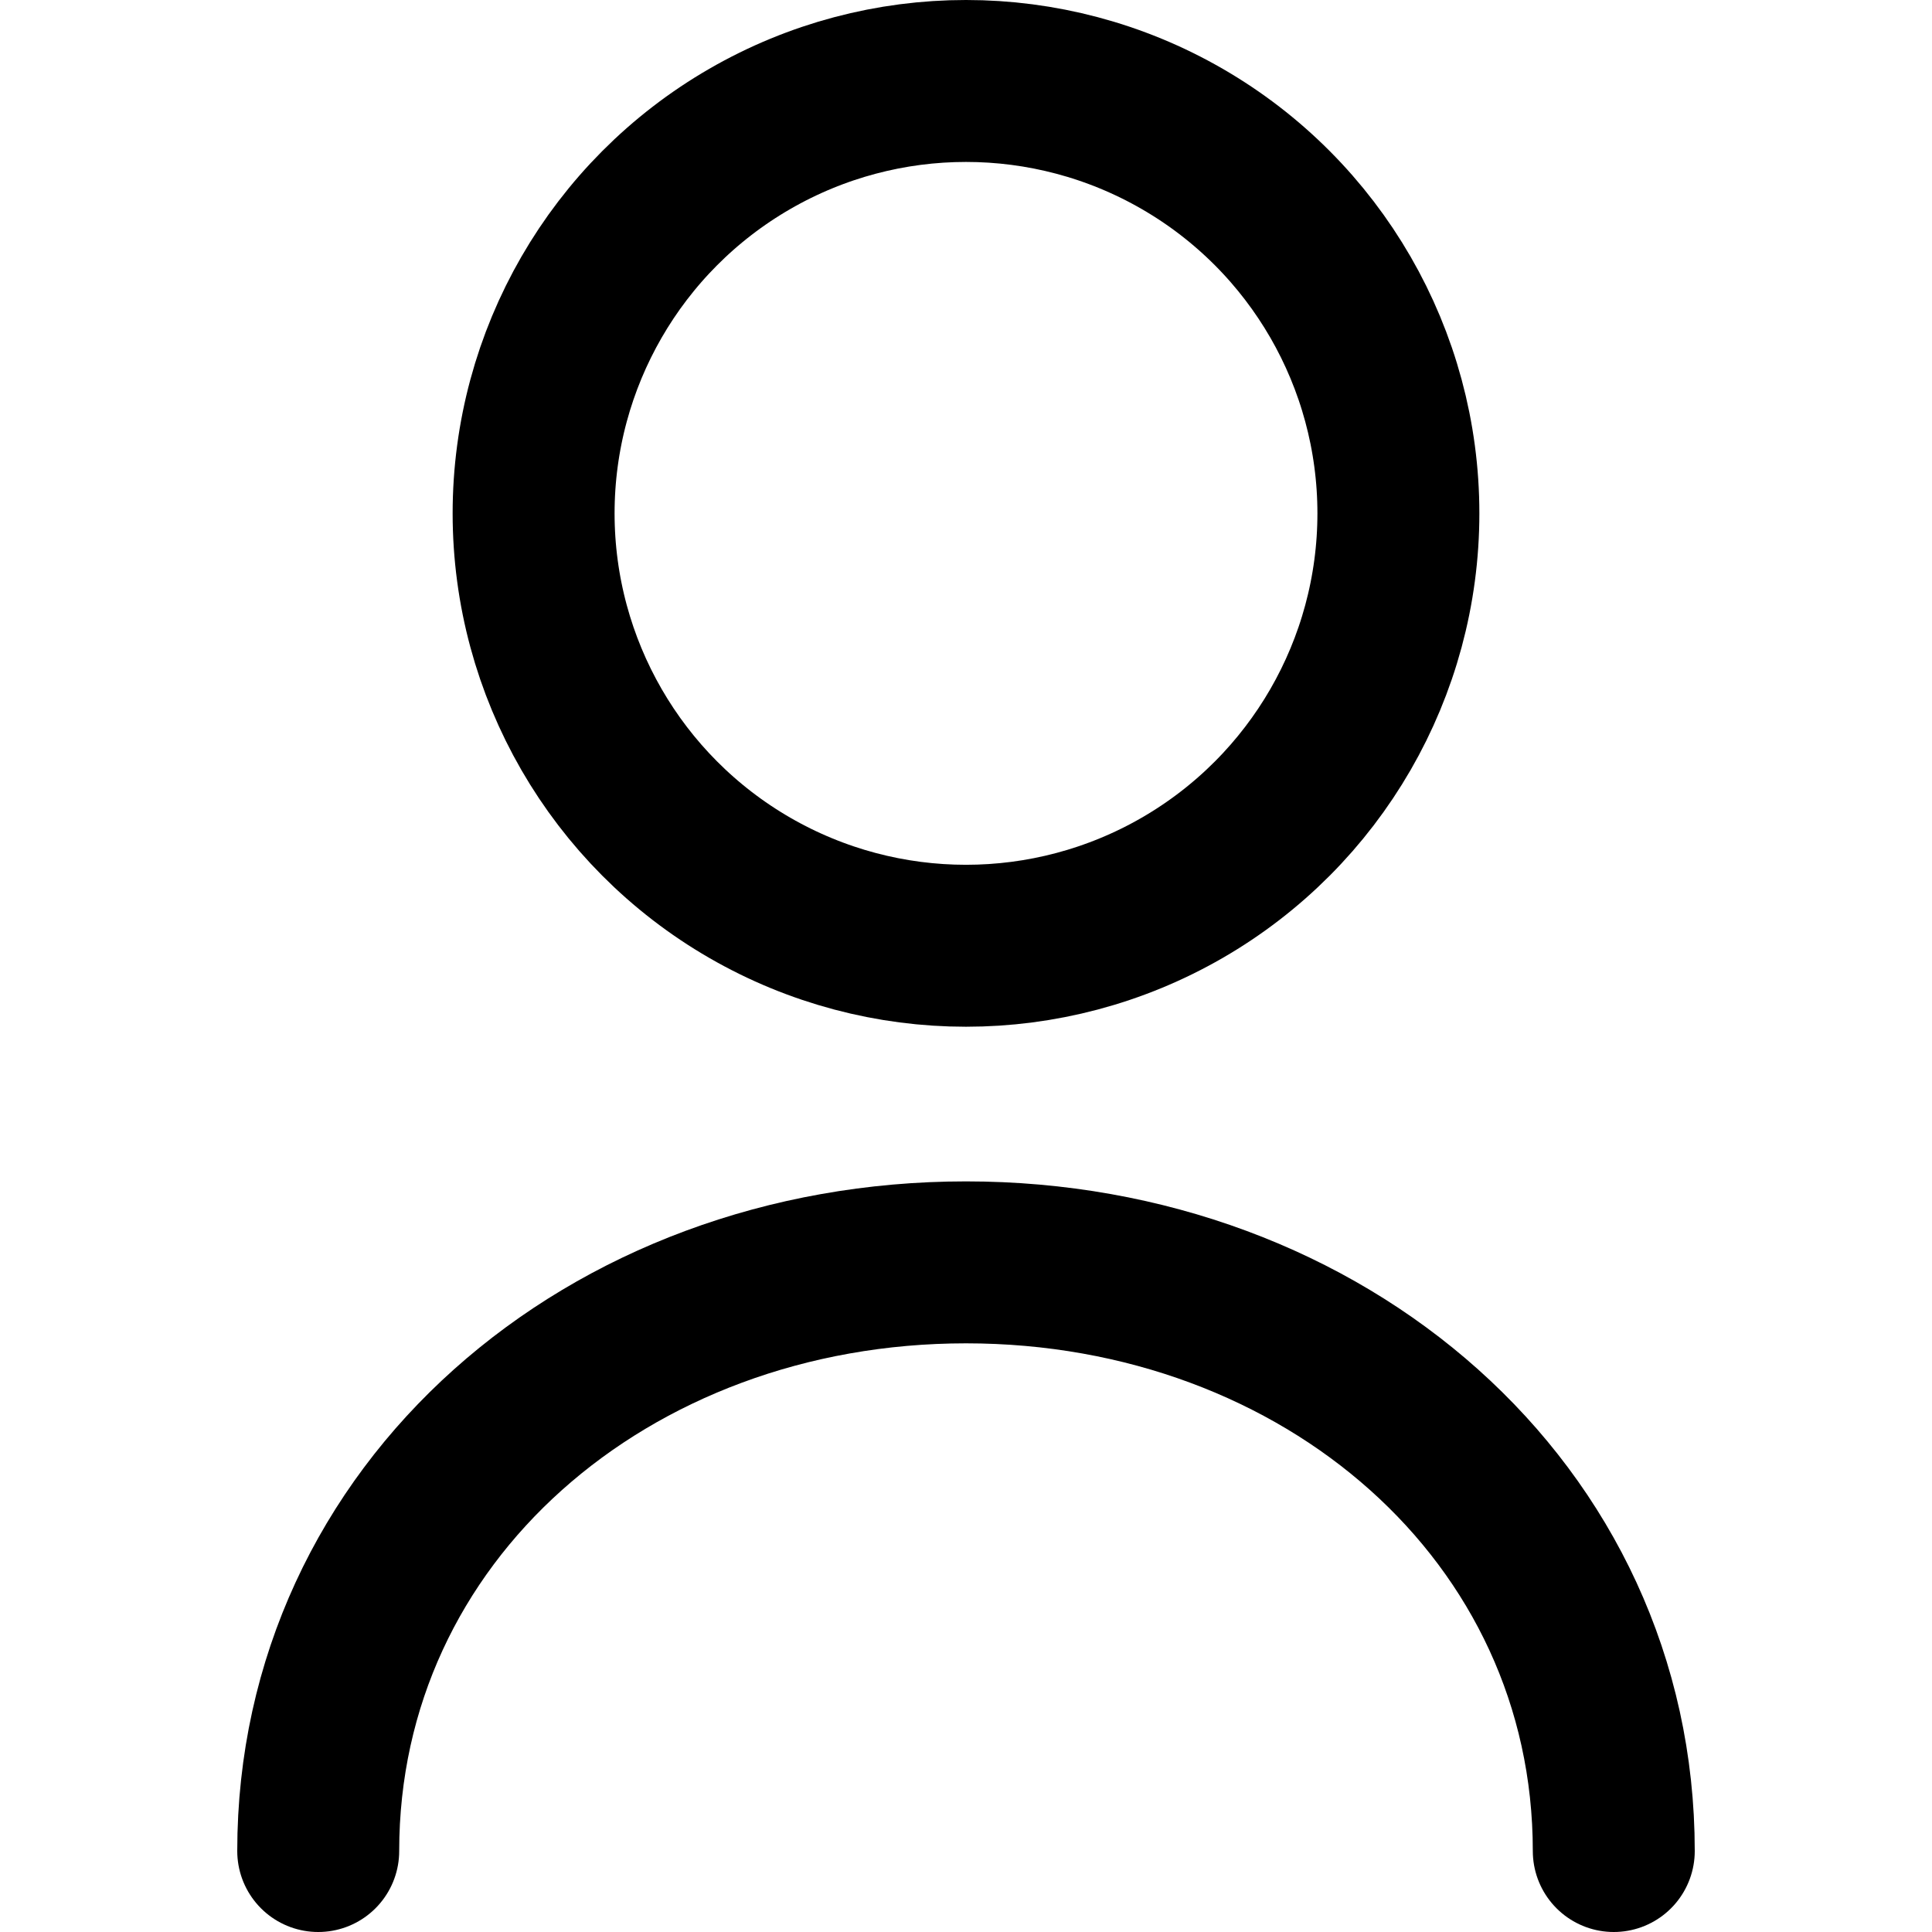 <svg width="36px" height="36px" xmlns="http://www.w3.org/2000/svg" viewBox="0 0 18 23.86"><defs><style>.cls-1{fill:none;stroke:#000;stroke-linecap:round;stroke-linejoin:round;stroke-width:2px;}</style></defs><title>people1</title><g id="Layer_2" data-name="Layer 2"><g id="icons"><circle class="cls-1" cx="9" cy="6.34" r="5.34"/><path class="cls-1" d="M1,22.86c0-4.18,3.58-7.27,8-7.27s8,3.09,8,7.27"/></g></g></svg>